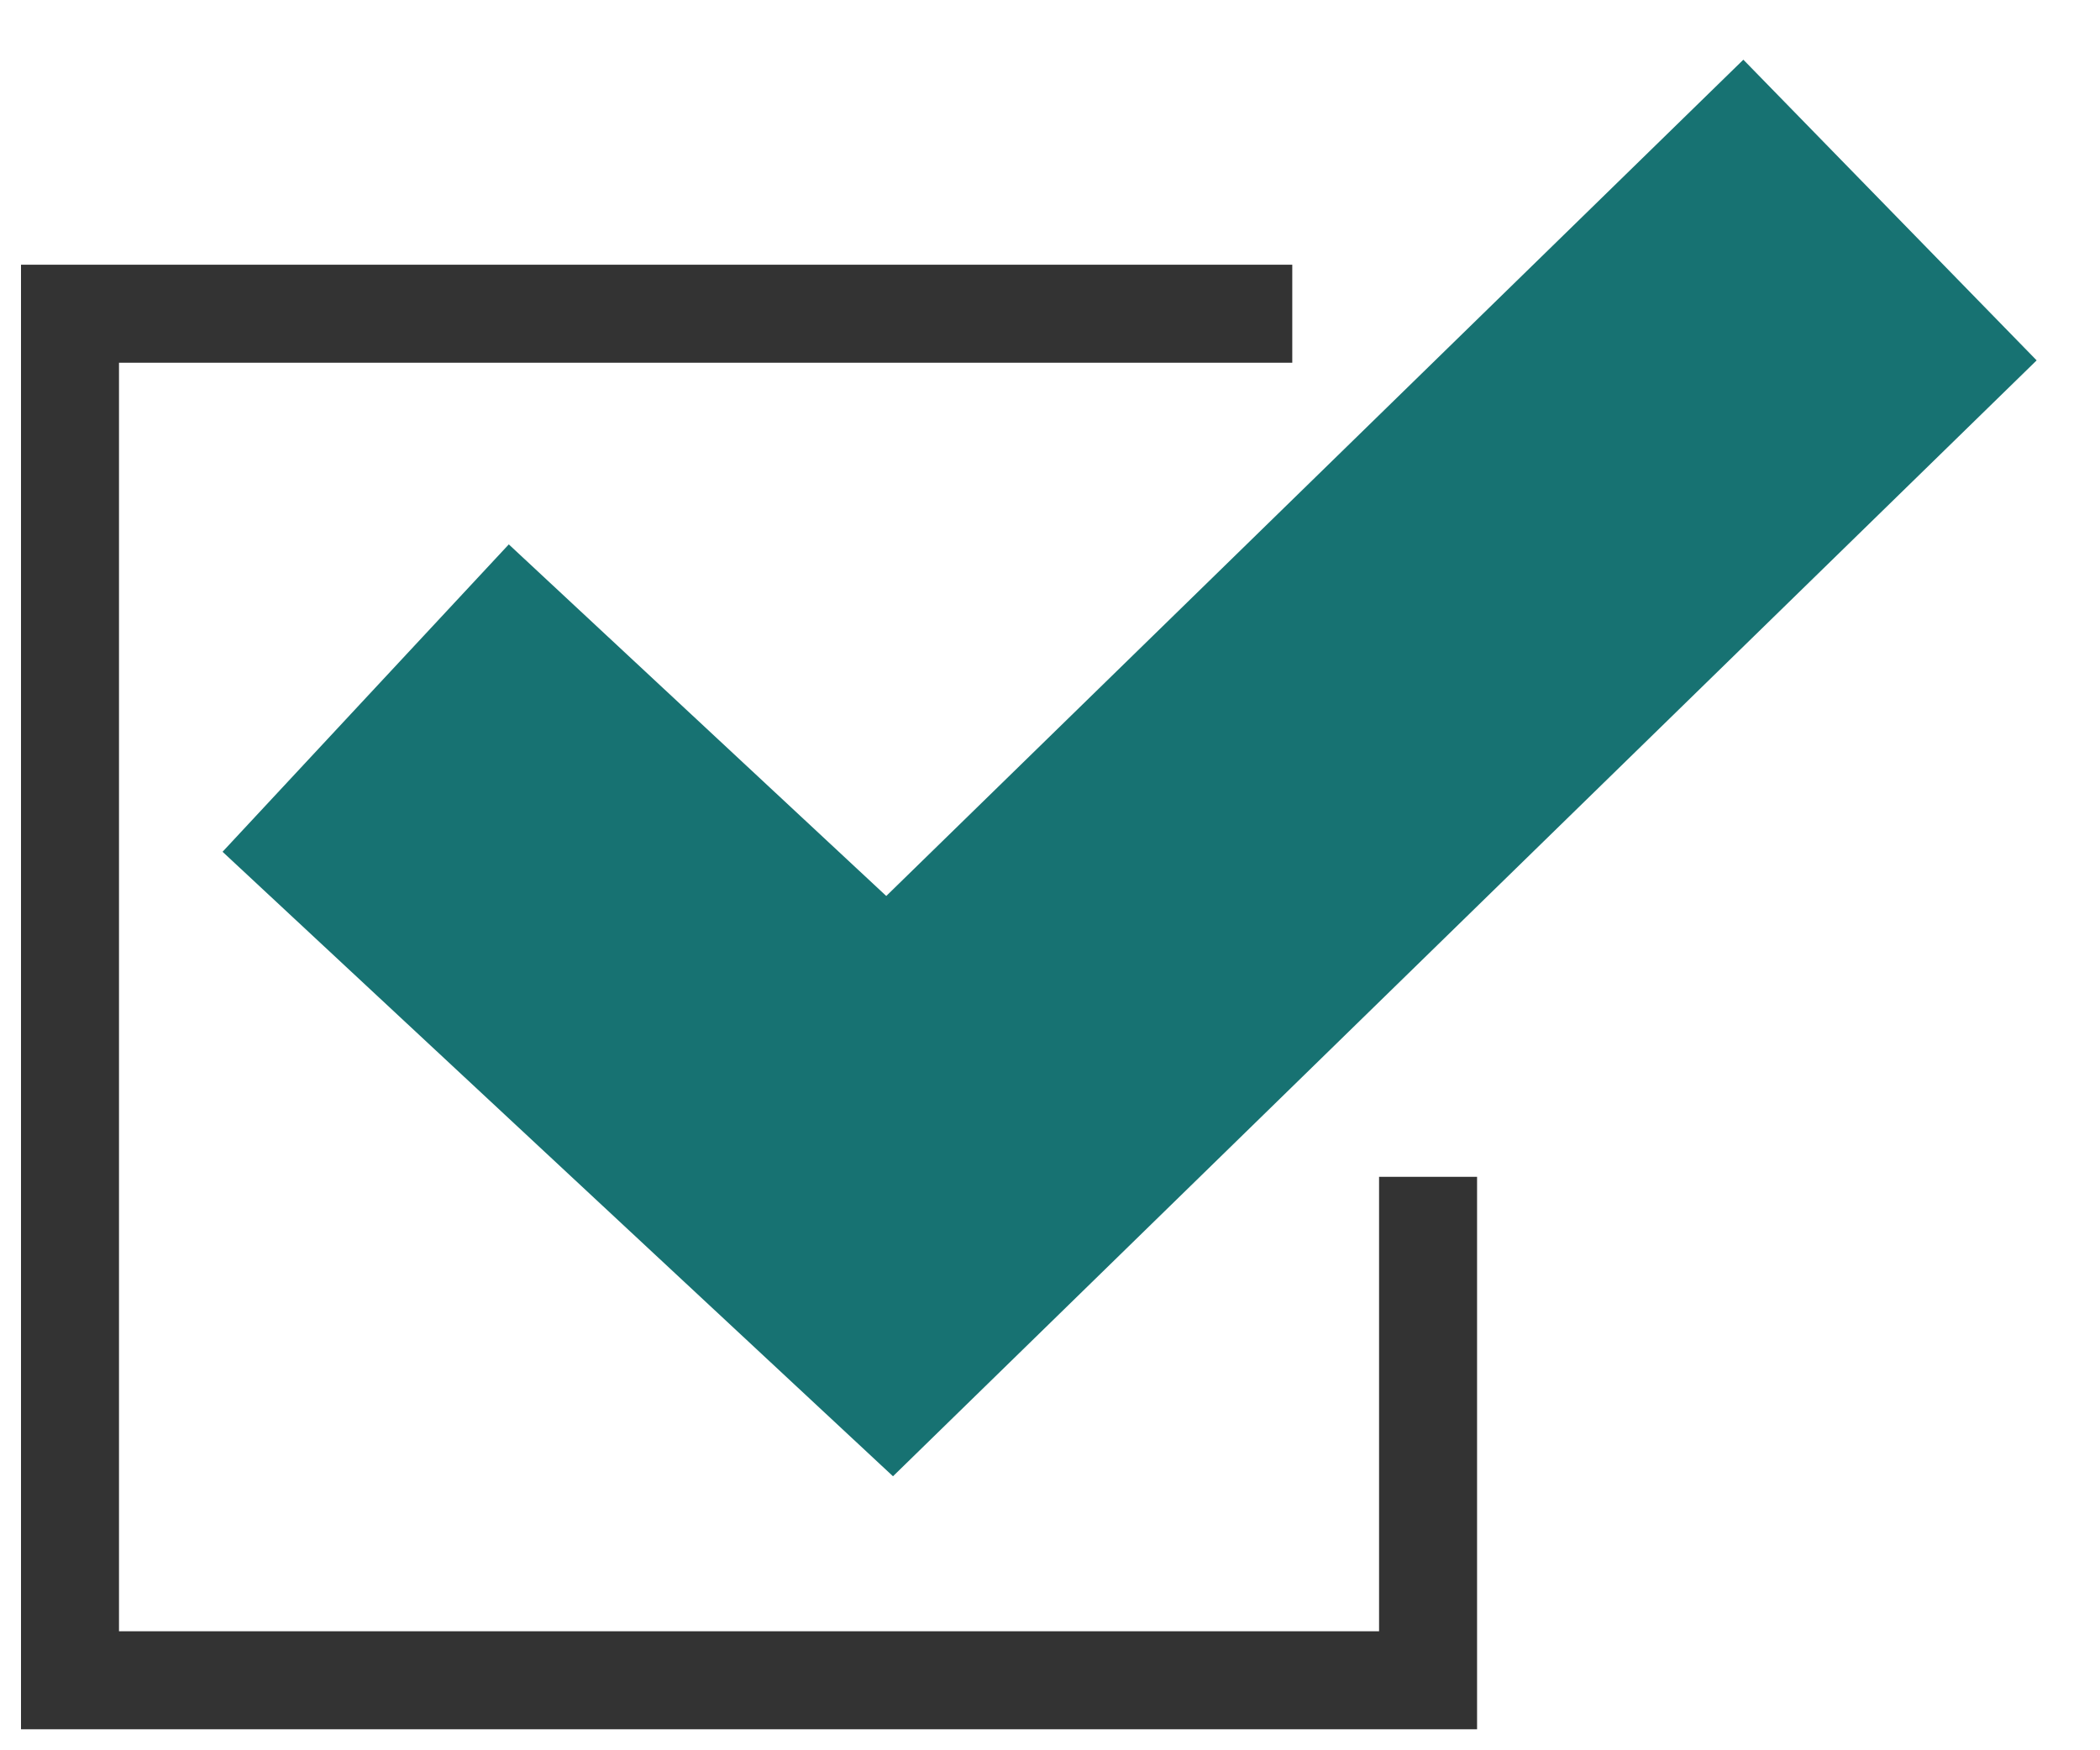 <svg width="30" height="25" viewBox="0 0 30 25" fill="none" xmlns="http://www.w3.org/2000/svg">
<path d="M18.461 4.481H1V24H20.401V16.809" stroke="#333333" stroke-width="1.4"/>
<path d="M5.224 9.971L12.709 16.942L27 3" stroke="#177272" stroke-width="6"/>
</svg>
